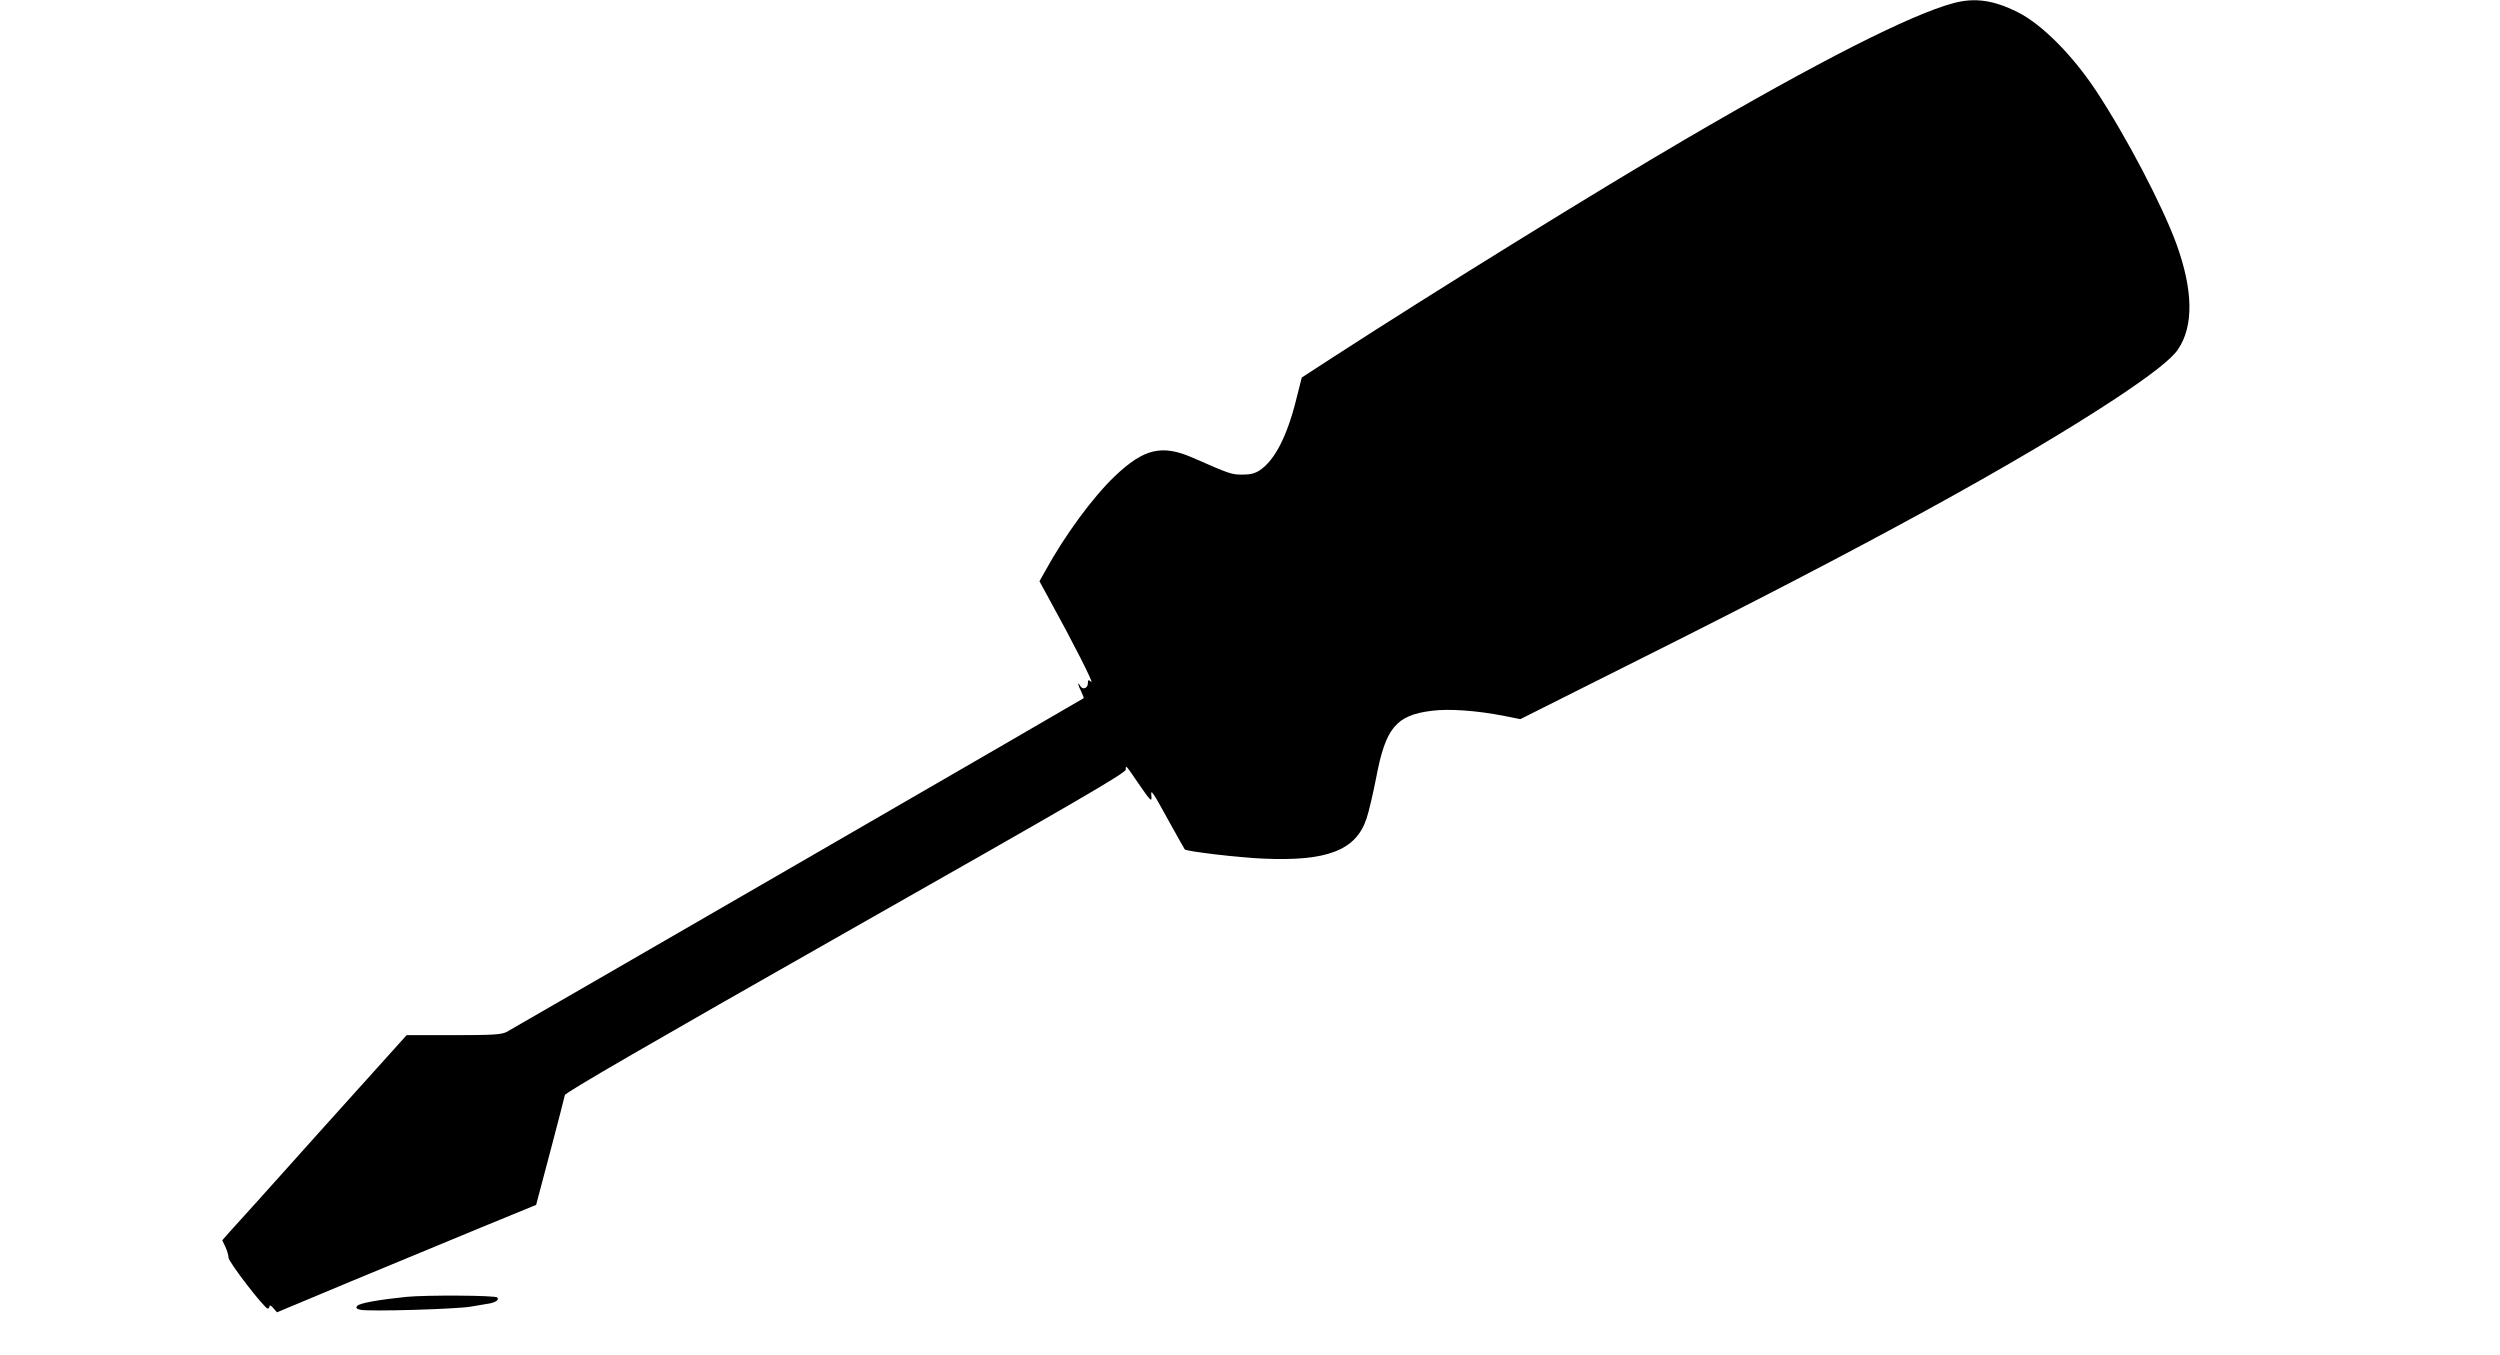 <?xml version="1.0" standalone="no"?>
<!DOCTYPE svg PUBLIC "-//W3C//DTD SVG 20010904//EN"
 "http://www.w3.org/TR/2001/REC-SVG-20010904/DTD/svg10.dtd">
<svg version="1.0" xmlns="http://www.w3.org/2000/svg"
 width="1280pt" height="694pt" viewBox="0 0 1280 694"
 preserveAspectRatio="xMidYMid meet">
<g transform="translate(0,694) scale(0.1,-0.1)"
fill="#000000" stroke="none">
<path d="M10002 6924 c-220 -59 -691 -298 -1378 -700 -425 -248 -1263 -766
-1799 -1113 l-160 -104 -27 -107 c-47 -192 -111 -316 -187 -367 -25 -17 -48
-23 -90 -23 -57 0 -66 4 -251 85 -160 71 -253 49 -403 -94 -112 -107 -254
-300 -354 -482 l-31 -55 54 -99 c117 -212 227 -429 211 -416 -15 12 -17 11
-17 -7 0 -26 -27 -36 -39 -14 -17 28 -12 4 5 -29 8 -17 14 -32 12 -34 -7 -6
-2925 -1693 -2955 -1709 -27 -13 -69 -16 -272 -16 l-239 0 -434 -482 c-238
-266 -450 -502 -472 -525 l-38 -43 16 -34 c9 -19 16 -44 16 -55 0 -22 184
-261 201 -261 5 0 9 6 9 13 1 6 9 2 19 -10 l19 -22 378 158 c209 87 507 210
664 275 l285 117 72 272 c40 150 73 280 75 290 2 13 443 268 1438 833 1190
675 1435 817 1434 834 -1 25 0 24 66 -73 61 -89 69 -97 65 -61 -4 36 4 26 90
-131 43 -77 79 -142 81 -144 8 -10 276 -42 399 -47 330 -15 478 42 532 206 12
36 33 127 48 203 49 261 102 325 287 348 90 11 230 1 372 -27 l80 -16 610 306
c1160 580 1935 1005 2431 1331 189 125 294 207 327 257 80 119 77 301 -8 537
-72 198 -258 553 -412 786 -120 182 -280 343 -402 403 -124 62 -220 75 -328
46z"/>
<path d="M2080 300 c-144 -15 -239 -32 -251 -46 -8 -10 -5 -15 16 -20 40 -10
490 3 565 16 36 6 79 13 95 16 34 6 52 20 41 31 -11 11 -363 13 -466 3z"/>
</g>
</svg>